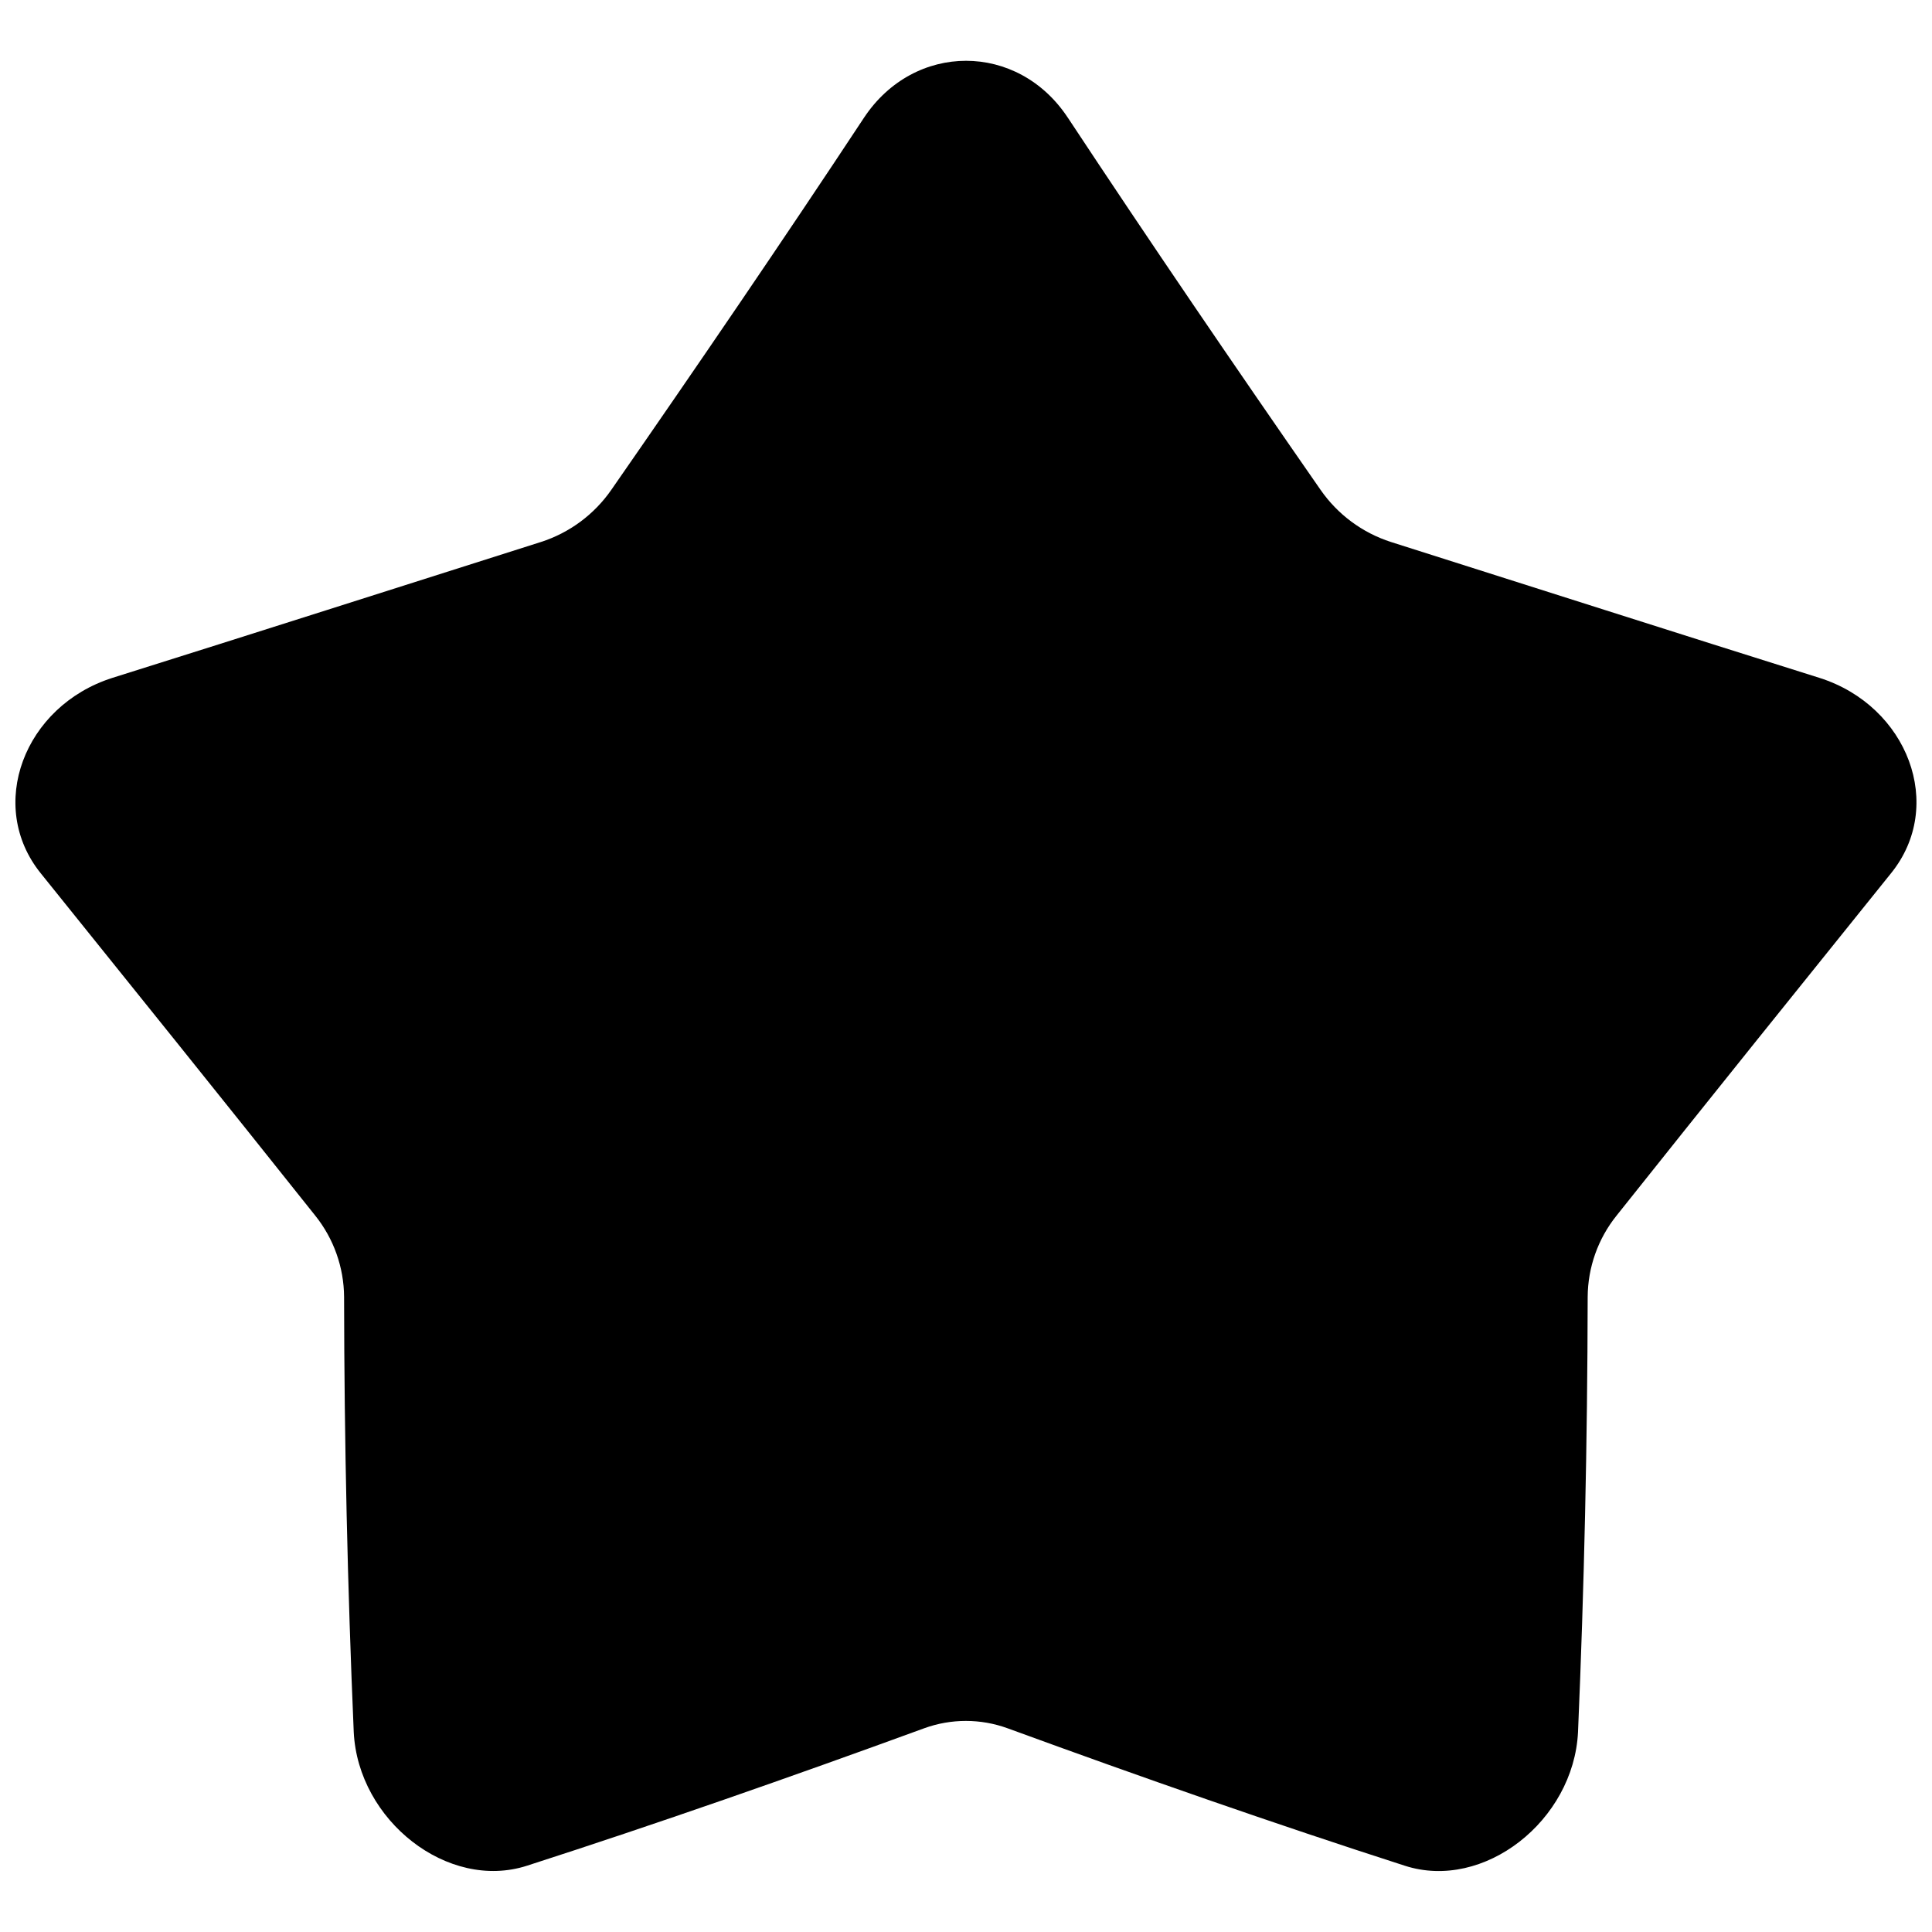 <?xml version="1.0" encoding="UTF-8"?>
<!-- The Best Svg Icon site in the world: iconSvg.co, Visit us! https://iconsvg.co -->
<svg width="800px" height="800px" version="1.1" viewBox="144 144 512 512" xmlns="http://www.w3.org/2000/svg">
 <defs>
  <clipPath id="a">
   <path d="m148.09 160h503.81v480h-503.81z"/>
  </clipPath>
 </defs>
 <g clip-path="url(#a)">
  <path d="m427.03 175.25c21.648 32.785 44.141 65.762 66.914 98.539v-0.004c4.535 6.551 11.109 11.422 18.695 13.855 37.656 11.945 75.562 24.078 113.58 36.016 23.352 7.43 33.457 33.891 18.875 51.828-23.617 29.344-48.059 59.711-72.699 90.676-4.906 6.113-7.602 13.707-7.644 21.547-0.066 38.473-0.918 76.91-2.559 115.3-1.141 23.488-24.953 42.223-45.914 35.426-34.383-11.07-69.512-23.352-105.22-36.406-7.16-2.617-15.02-2.617-22.18 0-35.711 13.047-70.848 25.328-105.22 36.406-20.961 6.762-44.773-11.977-45.914-35.426-1.652-38.395-2.508-76.832-2.559-115.3-0.047-7.836-2.734-15.43-7.637-21.547-24.648-30.965-49.094-61.332-72.707-90.676-14.523-17.941-4.449-44.371 18.902-51.828 38.023-11.938 75.926-24.07 113.58-36.016h0.004c7.586-2.434 14.16-7.305 18.695-13.855 22.762-32.777 45.266-65.75 66.914-98.539 13.332-20.18 40.832-20.18 54.086 0.004z"/>
 </g>
</svg>